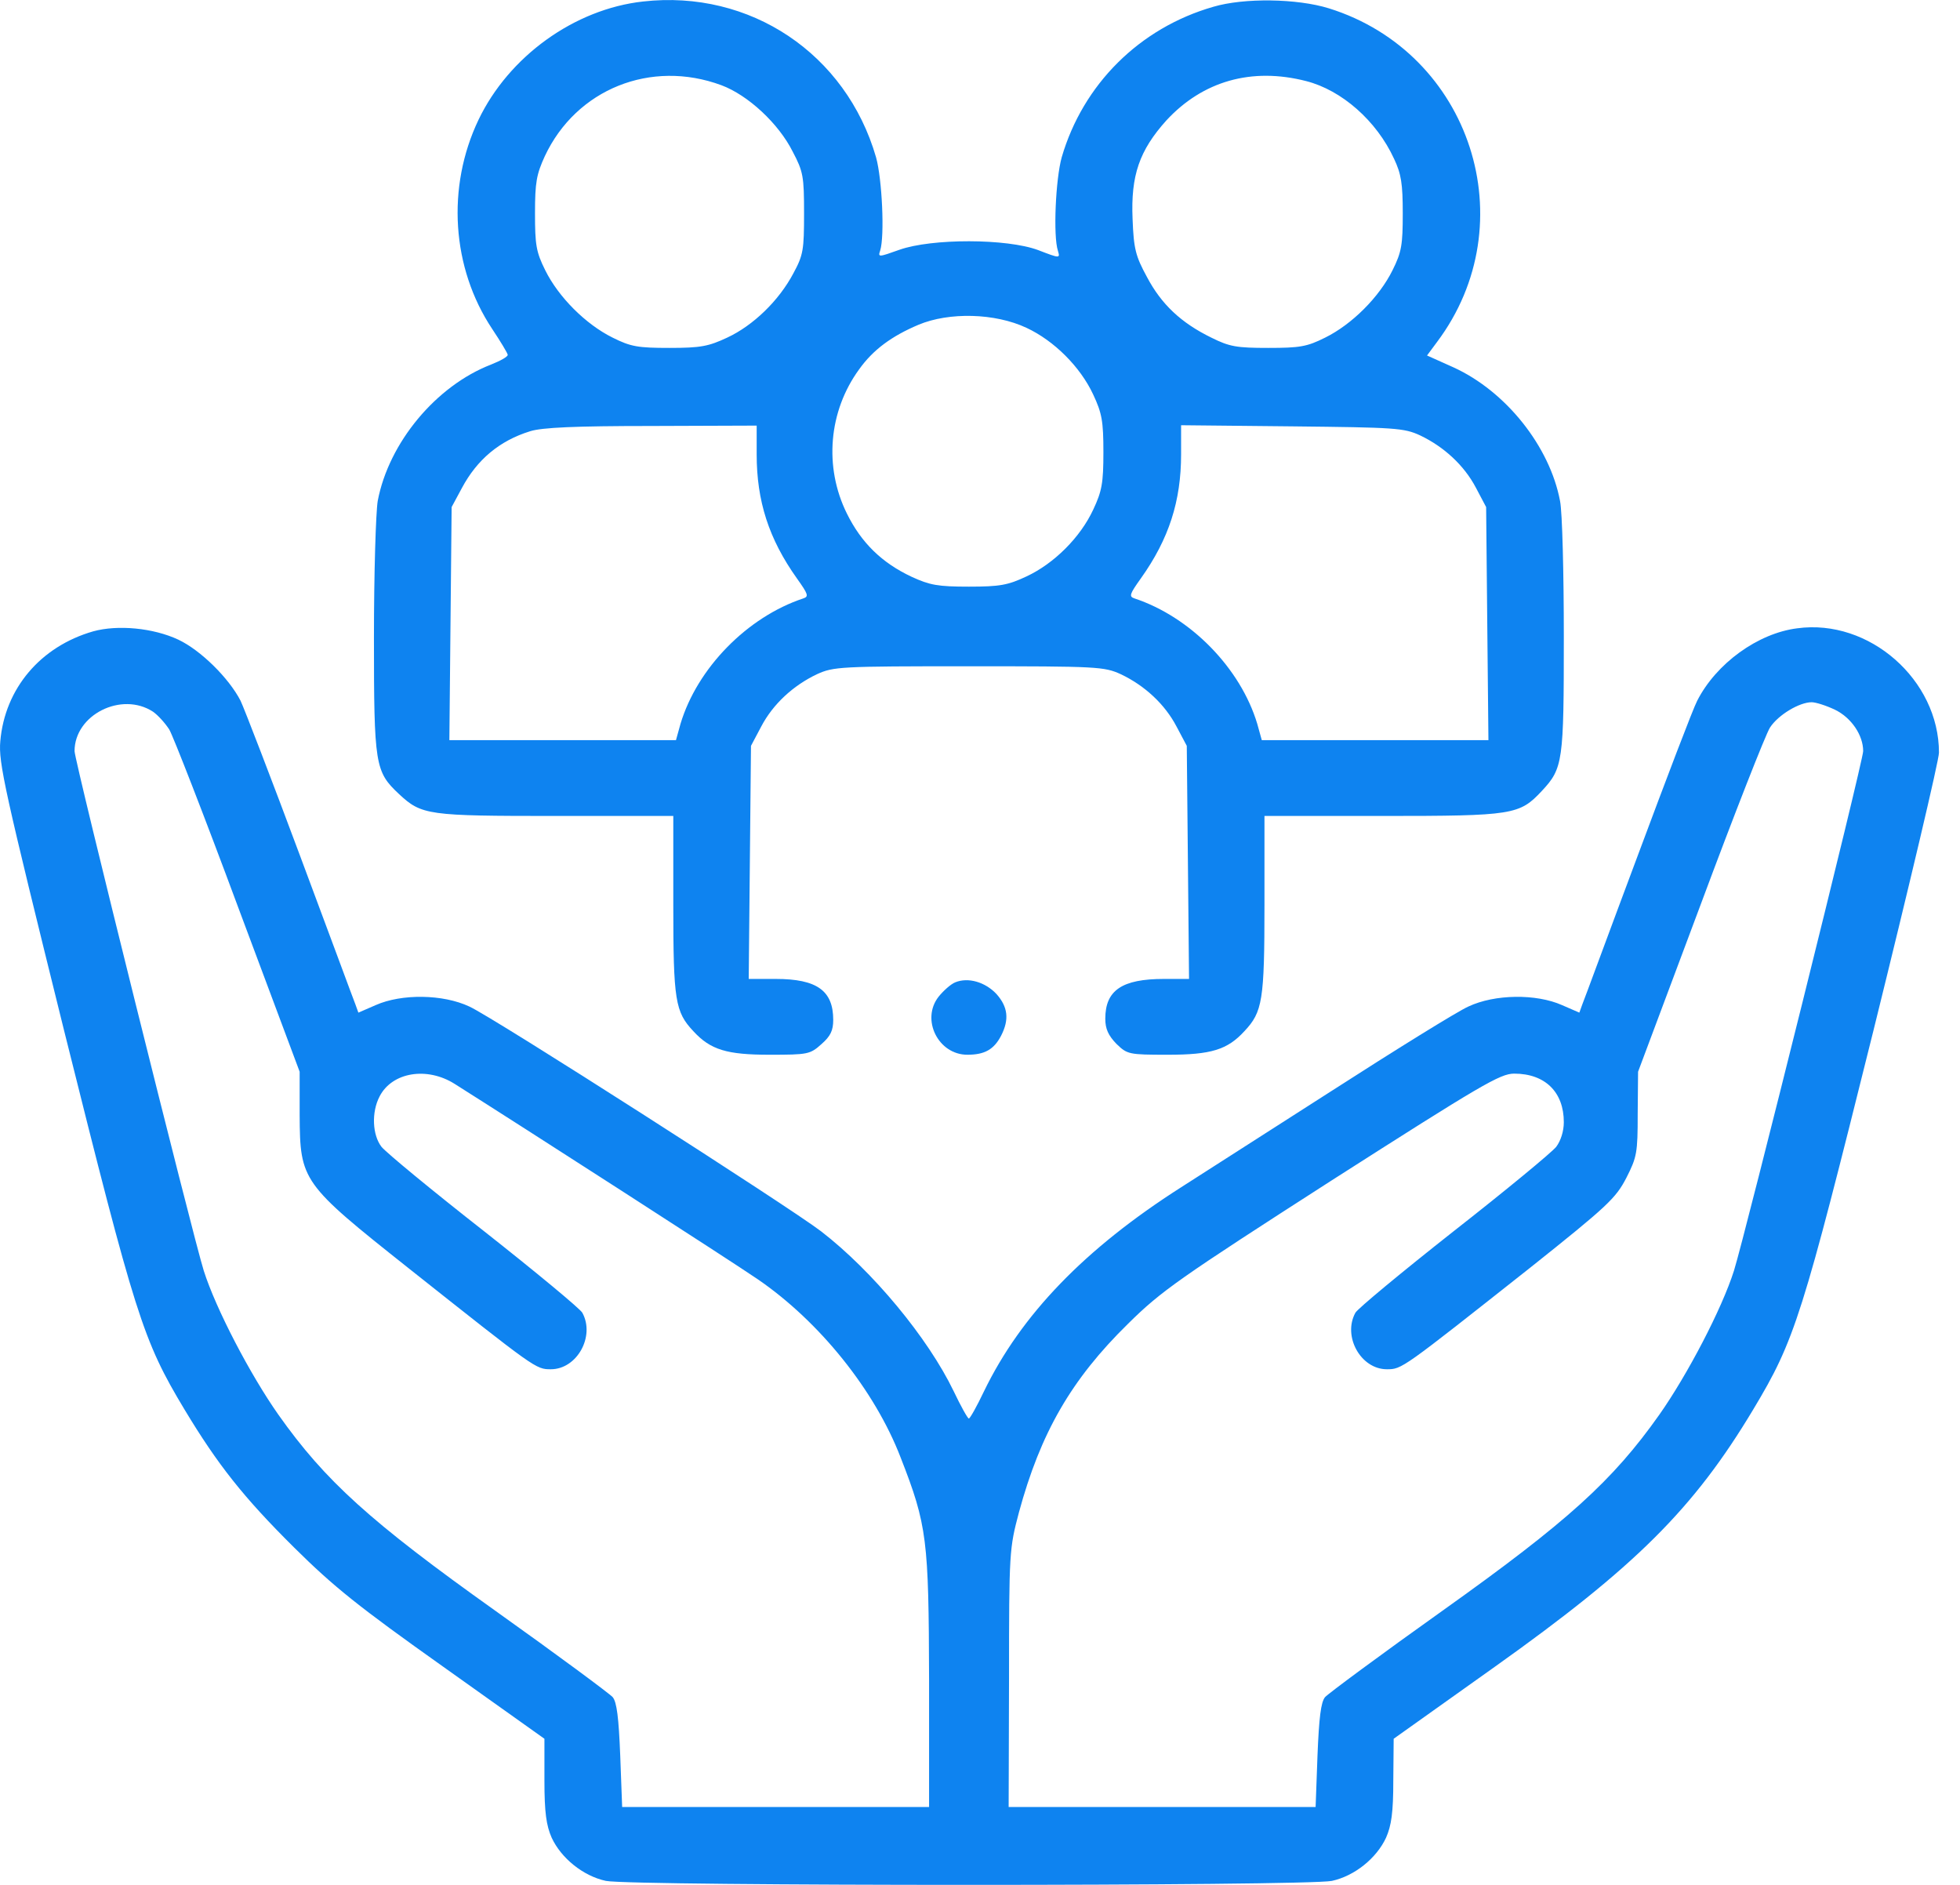 <svg xmlns="http://www.w3.org/2000/svg" width="52" height="50" viewBox="0 0 52 50" fill="none"><path d="M17.059 0.04C15.239 0.241 13.5 1.497 12.696 3.176C11.841 4.966 11.982 7.107 13.058 8.726C13.279 9.058 13.46 9.359 13.47 9.41C13.48 9.46 13.279 9.57 13.027 9.671C11.57 10.234 10.313 11.742 10.021 13.29C9.971 13.592 9.921 15.21 9.921 16.91C9.921 20.298 9.951 20.468 10.584 21.062C11.188 21.625 11.348 21.645 14.747 21.645H17.863V24.007C17.863 26.541 17.913 26.843 18.396 27.355C18.849 27.848 19.281 27.979 20.417 27.979C21.432 27.979 21.493 27.968 21.794 27.697C22.035 27.486 22.106 27.335 22.106 27.054C22.106 26.279 21.674 25.968 20.578 25.968H19.864L19.894 22.871L19.924 19.785L20.196 19.272C20.507 18.679 21.04 18.186 21.674 17.885C22.116 17.684 22.287 17.674 25.705 17.674C29.123 17.674 29.294 17.684 29.736 17.885C30.37 18.186 30.903 18.679 31.214 19.272L31.486 19.785L31.516 22.871L31.546 25.968H30.883C29.767 25.968 29.324 26.269 29.324 27.023C29.324 27.295 29.405 27.466 29.616 27.687C29.907 27.968 29.938 27.979 30.983 27.979C32.129 27.979 32.562 27.848 33.014 27.355C33.496 26.843 33.547 26.541 33.547 24.007V21.645H36.694C40.152 21.645 40.313 21.615 40.906 20.981C41.469 20.378 41.489 20.207 41.489 16.889C41.489 15.21 41.449 13.582 41.389 13.29C41.117 11.842 39.951 10.375 38.553 9.741L37.86 9.43L38.121 9.078C40.494 5.921 39.026 1.397 35.256 0.221C34.411 -0.041 33.004 -0.061 32.19 0.18C30.229 0.743 28.731 2.241 28.168 4.172C28.007 4.745 27.937 6.263 28.068 6.655C28.128 6.856 28.118 6.856 27.545 6.635C26.71 6.323 24.72 6.323 23.865 6.625C23.302 6.826 23.292 6.826 23.352 6.645C23.473 6.263 23.403 4.745 23.242 4.172C22.448 1.427 19.904 -0.282 17.059 0.04ZM19.14 2.261C19.844 2.523 20.658 3.277 21.03 4.021C21.312 4.554 21.332 4.684 21.332 5.66C21.332 6.625 21.312 6.765 21.05 7.248C20.668 7.972 19.985 8.635 19.291 8.957C18.798 9.188 18.587 9.229 17.763 9.229C16.928 9.229 16.737 9.198 16.255 8.957C15.541 8.605 14.817 7.881 14.465 7.168C14.224 6.685 14.194 6.494 14.194 5.66C14.194 4.835 14.234 4.624 14.455 4.141C15.29 2.362 17.27 1.568 19.14 2.261ZM34.653 2.151C35.598 2.392 36.523 3.206 36.985 4.212C37.176 4.614 37.216 4.875 37.216 5.66C37.216 6.494 37.186 6.685 36.945 7.168C36.593 7.881 35.869 8.605 35.155 8.957C34.673 9.198 34.482 9.229 33.647 9.229C32.813 9.229 32.622 9.198 32.139 8.957C31.335 8.565 30.812 8.072 30.43 7.349C30.129 6.796 30.078 6.605 30.048 5.81C29.998 4.654 30.229 3.991 30.943 3.196C31.908 2.151 33.205 1.779 34.653 2.151ZM27.233 8.696C27.967 9.038 28.661 9.731 29.003 10.465C29.234 10.958 29.274 11.169 29.274 11.993C29.274 12.818 29.234 13.029 29.003 13.521C28.661 14.255 27.967 14.949 27.233 15.291C26.741 15.522 26.529 15.562 25.705 15.562C24.881 15.562 24.669 15.522 24.187 15.301C23.393 14.929 22.85 14.396 22.468 13.622C21.855 12.385 21.985 10.908 22.79 9.802C23.162 9.279 23.654 8.917 24.368 8.615C25.182 8.274 26.399 8.304 27.233 8.696ZM20.075 12.054C20.075 13.29 20.397 14.296 21.141 15.341C21.442 15.763 21.462 15.824 21.312 15.874C19.824 16.367 18.497 17.724 18.054 19.202L17.934 19.634H14.928H11.922L11.952 16.538L11.982 13.451L12.253 12.948C12.655 12.194 13.249 11.692 14.063 11.44C14.375 11.34 15.259 11.3 17.29 11.3L20.075 11.29V12.054ZM37.679 11.551C38.312 11.853 38.845 12.345 39.157 12.938L39.428 13.451L39.458 16.538L39.489 19.634H36.483H33.476L33.356 19.202C32.913 17.724 31.586 16.367 30.098 15.874C29.948 15.824 29.968 15.763 30.269 15.341C31.013 14.296 31.335 13.29 31.335 12.054V11.28L34.281 11.31C37.015 11.34 37.246 11.35 37.679 11.551Z" fill="#0E83F0"></path><path d="M2.471 16.748C1.073 17.15 0.128 18.266 0.008 19.663C-0.043 20.226 0.118 20.95 1.697 27.324C3.597 34.935 3.788 35.548 4.894 37.388C5.778 38.856 6.462 39.72 7.799 41.047C8.855 42.093 9.508 42.616 11.76 44.214L14.444 46.124V47.23C14.444 48.085 14.495 48.427 14.636 48.748C14.887 49.291 15.47 49.764 16.073 49.894C16.747 50.035 34.662 50.035 35.336 49.894C35.939 49.764 36.522 49.291 36.773 48.748C36.914 48.427 36.965 48.085 36.965 47.23L36.975 46.124L39.659 44.214C43.389 41.56 44.937 40.022 46.515 37.388C47.621 35.548 47.812 34.935 49.702 27.344C50.657 23.484 51.442 20.166 51.442 19.965C51.442 18.035 49.592 16.406 47.682 16.667C46.636 16.798 45.53 17.602 45.028 18.588C44.917 18.799 44.213 20.649 43.449 22.7C42.685 24.74 42.032 26.52 41.981 26.64L41.901 26.862L41.438 26.661C40.755 26.359 39.659 26.369 38.955 26.701C38.664 26.831 37.025 27.847 35.306 28.953C33.597 30.049 31.807 31.195 31.334 31.496C28.781 33.125 27.092 34.874 26.107 36.905C25.916 37.307 25.735 37.629 25.704 37.629C25.674 37.629 25.493 37.307 25.302 36.905C24.619 35.488 23.151 33.718 21.784 32.663C20.959 32.029 13.077 26.982 12.454 26.701C11.75 26.369 10.654 26.359 9.971 26.661L9.508 26.862L9.428 26.64C9.378 26.52 8.724 24.74 7.96 22.7C7.196 20.649 6.482 18.799 6.382 18.588C6.07 17.984 5.326 17.25 4.733 16.969C4.069 16.657 3.124 16.567 2.471 16.748ZM4.059 18.879C4.19 18.97 4.381 19.181 4.491 19.352C4.592 19.523 5.416 21.634 6.311 24.047L7.95 28.43V29.586C7.96 31.326 8.01 31.396 10.835 33.638C14.223 36.322 14.213 36.322 14.615 36.322C15.309 36.322 15.792 35.447 15.45 34.824C15.4 34.724 14.223 33.748 12.846 32.663C11.459 31.577 10.242 30.572 10.121 30.421C9.88 30.109 9.85 29.506 10.071 29.084C10.403 28.44 11.328 28.289 12.062 28.752C13.892 29.908 19.391 33.447 20.095 33.929C21.743 35.055 23.211 36.885 23.895 38.665C24.599 40.464 24.639 40.846 24.649 44.566V47.934H20.577H16.506L16.455 46.567C16.415 45.571 16.365 45.149 16.254 45.019C16.174 44.928 14.776 43.892 13.138 42.726C9.82 40.364 8.623 39.278 7.387 37.529C6.643 36.473 5.728 34.724 5.406 33.708C5.115 32.783 1.978 20.186 1.978 19.925C1.978 18.96 3.225 18.336 4.059 18.879ZM48.687 18.829C49.119 19.04 49.431 19.503 49.431 19.925C49.431 20.186 46.294 32.783 46.003 33.708C45.681 34.724 44.766 36.473 44.022 37.529C42.786 39.278 41.589 40.364 38.272 42.726C36.633 43.892 35.235 44.928 35.155 45.019C35.044 45.149 34.994 45.571 34.954 46.567L34.904 47.934H30.832H26.76L26.77 44.516C26.77 41.158 26.78 41.077 27.032 40.122C27.605 38.011 28.419 36.594 29.927 35.116C30.812 34.241 31.274 33.919 35.326 31.315C39.307 28.772 39.8 28.48 40.172 28.48C40.996 28.48 41.489 28.973 41.489 29.767C41.489 30.009 41.408 30.26 41.288 30.421C41.167 30.572 39.95 31.577 38.563 32.663C37.186 33.748 36.009 34.724 35.959 34.824C35.617 35.447 36.1 36.322 36.794 36.322C37.196 36.322 37.186 36.322 40.584 33.638C42.655 31.989 42.866 31.788 43.148 31.245C43.429 30.692 43.449 30.581 43.449 29.546L43.459 28.43L45.108 24.027C46.013 21.594 46.847 19.472 46.958 19.301C47.179 18.96 47.742 18.628 48.064 18.628C48.174 18.628 48.456 18.718 48.687 18.829Z" fill="#0E83F0"></path><path d="M25.343 26.058C25.222 26.108 25.031 26.279 24.901 26.44C24.428 27.044 24.891 27.979 25.665 27.979C26.127 27.979 26.369 27.838 26.559 27.476C26.781 27.044 26.741 26.712 26.439 26.37C26.137 26.048 25.685 25.918 25.343 26.058Z" fill="#0E83F0"></path></svg>